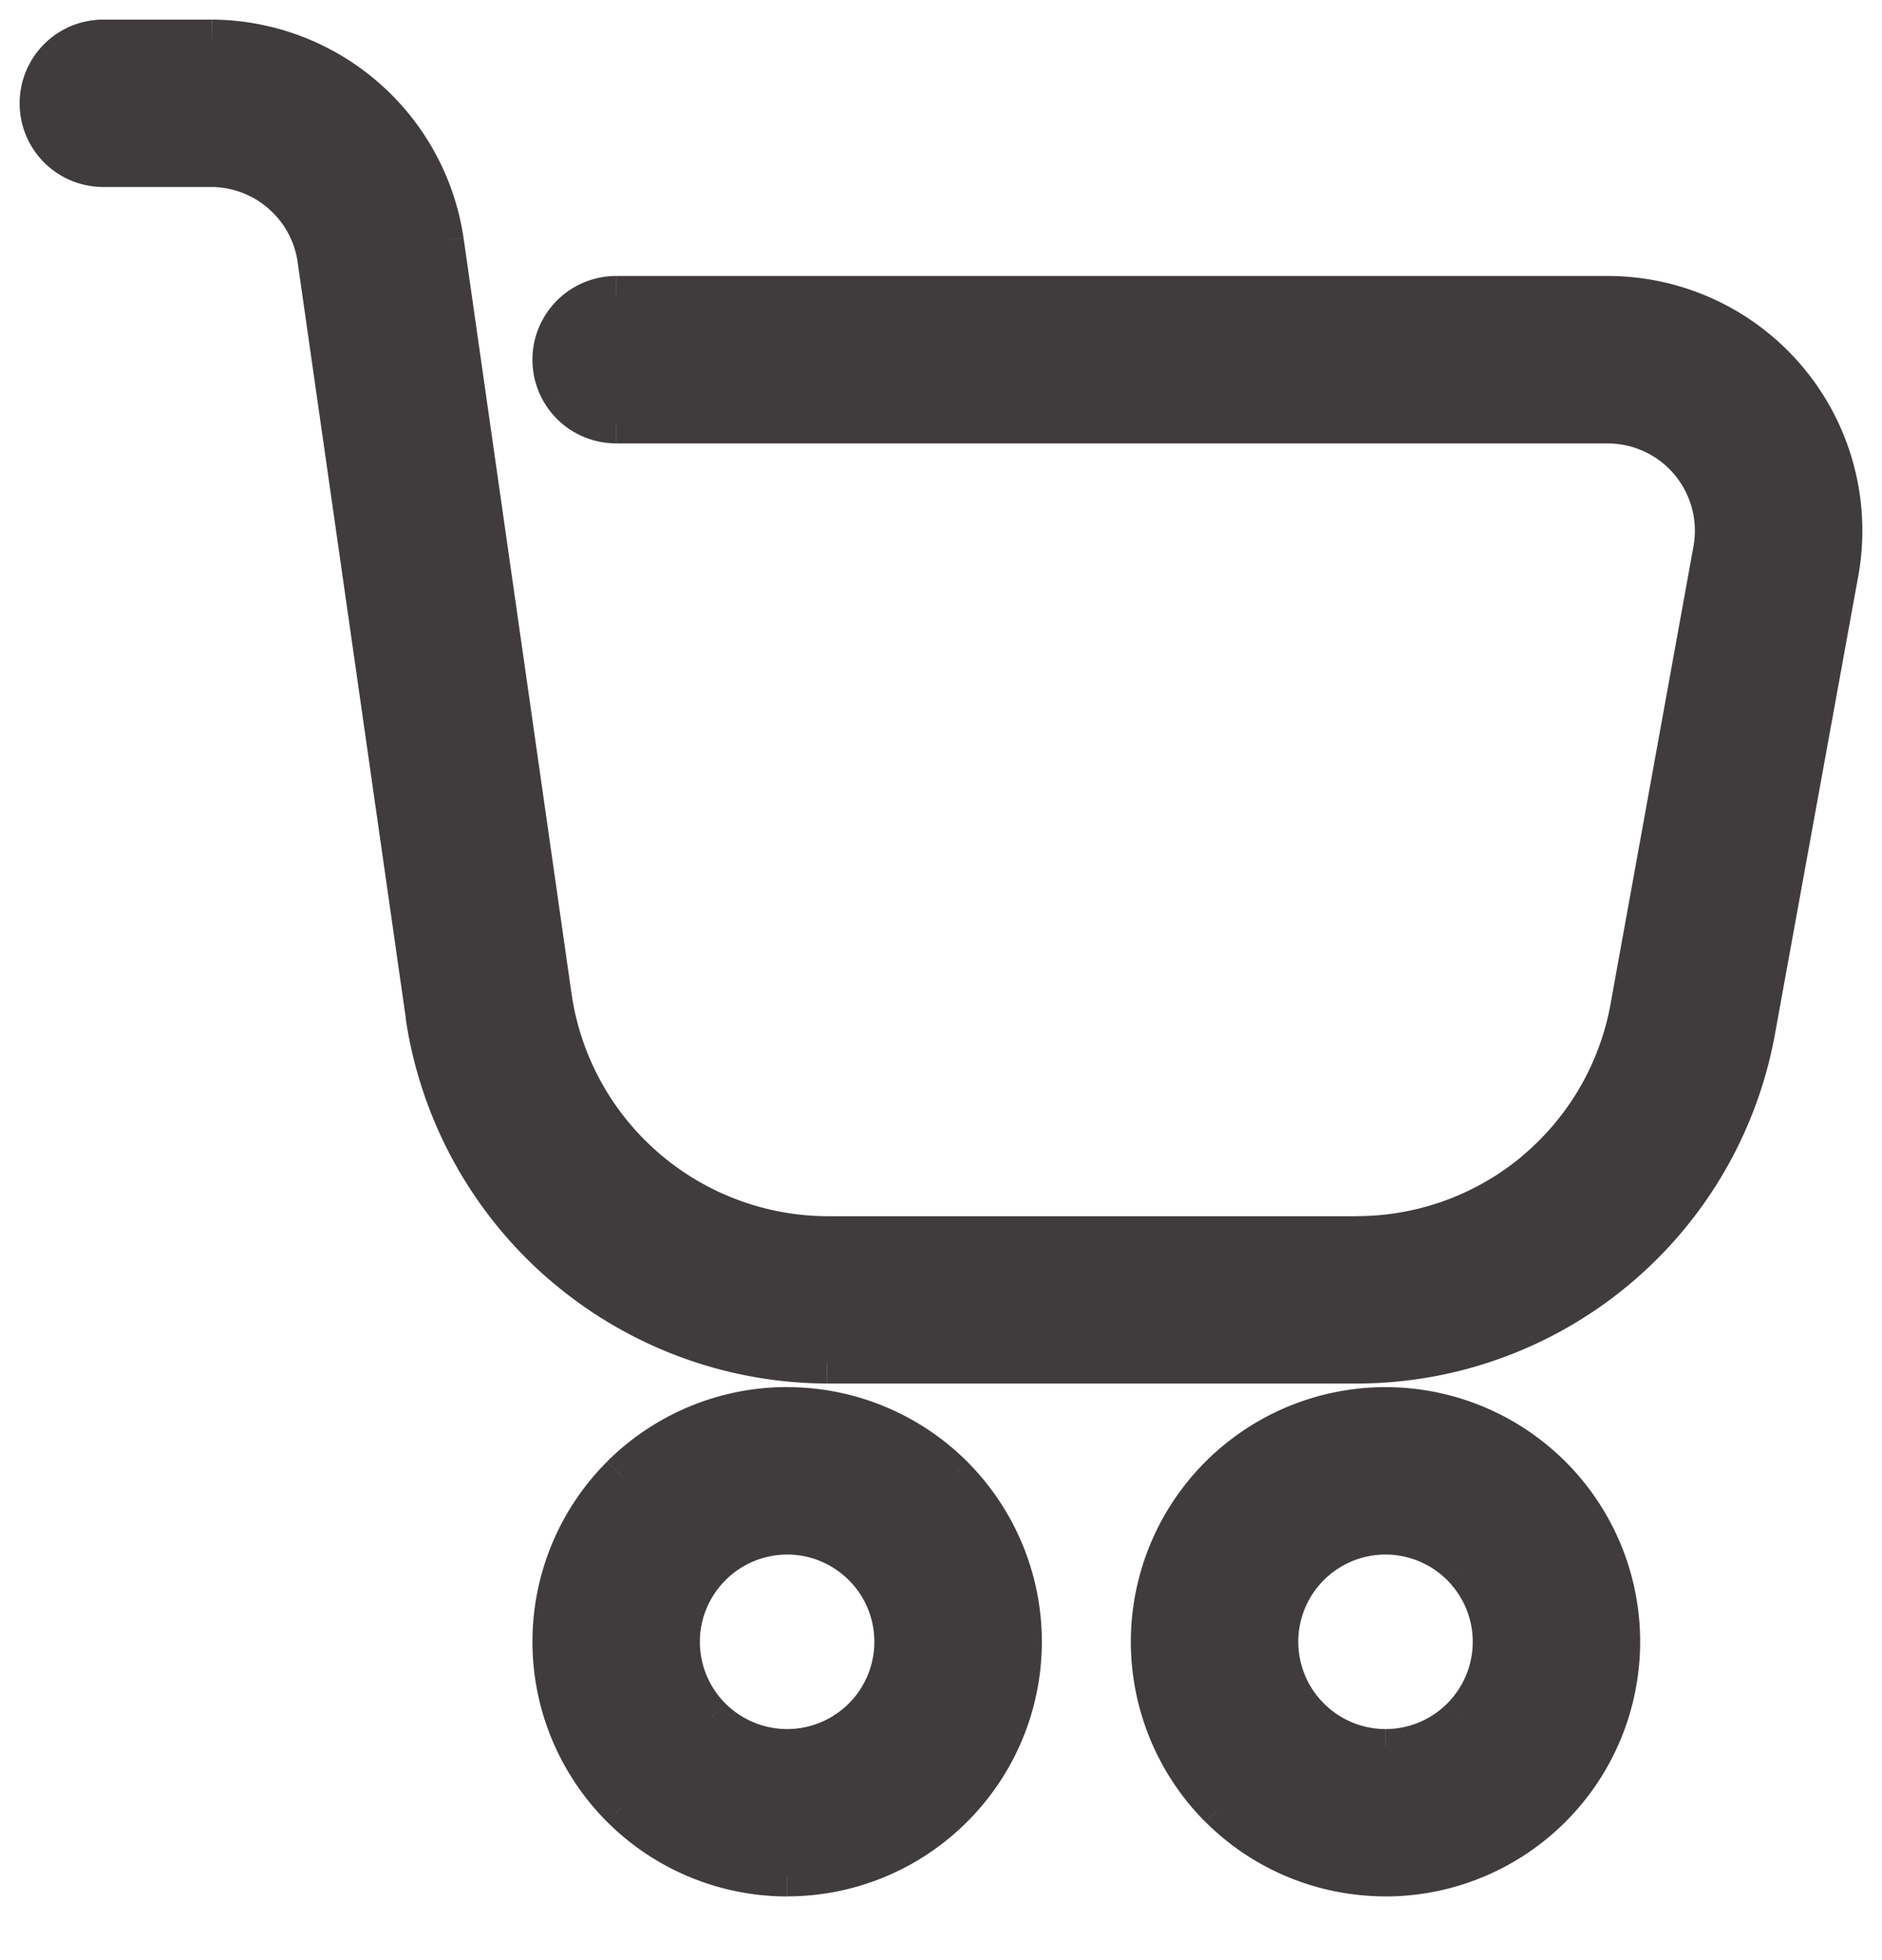 <svg width="24" height="25" viewBox="0 0 24 25" fill="none" xmlns="http://www.w3.org/2000/svg">
    <g opacity=".8" fill="#100B0D">
        <path fill-rule="evenodd" clip-rule="evenodd" d="M19.569 14.94a3.543 3.543 0 0 0 1.216-2.088l1.058-5.84a1.363 1.363 0 0 0-1.34-1.607H7.858a.818.818 0 1 1 0-1.635h12.645a2.998 2.998 0 0 1 2.949 3.534l-1.062 5.841a5.175 5.175 0 0 1-5.094 4.251h-6.75a5.203 5.203 0 0 1-5.124-4.445l-1.38-9.646a1.368 1.368 0 0 0-1.344-1.17h-1.38a.818.818 0 1 1 0-1.635h1.38a3.012 3.012 0 0 1 2.967 2.574l1.378 9.646a3.56 3.56 0 0 0 3.506 3.041h6.748c.83.001 1.634-.29 2.272-.821zm-9.531 8.997a2.998 2.998 0 1 0 0-5.995 2.998 2.998 0 0 0 0 5.995zm0-4.36a1.362 1.362 0 1 1 0 2.724 1.362 1.362 0 0 1 0-2.725zm10.628 1.362a2.997 2.997 0 1 0-5.995 0 2.997 2.997 0 0 0 5.995 0zm-4.36 0a1.363 1.363 0 1 1 2.725 0 1.363 1.363 0 0 1-2.725 0z"/>
        <path d="m20.785 12.852.246.044-.246-.044zM19.57 14.94l.16.191-.16-.191zm2.274-7.928-.246-.045.246.045zm-.294-1.117.192-.16-.192.16zm-1.046-.49v-.25.25zM7.15 4.997l.217-.125-.217.125zm0-.818-.216-.125.216.125zm13.353-.409v-.25.25zm2.301 1.078.192-.16-.192.16zm.648 2.456-.246-.044.246.044zm-1.062 5.841-.246-.045.246.045zm-1.776 3.05-.16-.193.16.192zm-3.318 1.201v-.25.25zm-6.75 0-.002.25h.001v-.25zm-3.387-1.273-.164.19.164-.19zm-1.737-3.172-.248.035v.001l.248-.036zm-1.38-9.646.248-.036-.247.036zm-.455-.834.164-.19-.164.19zm-.89-.336.002-.25h-.001v.25zM.61 1.726l.217-.125-.217.125zm0-.817.217.125L.609.909zM2.698.5V.25.5zm1.96.737-.164.189.164-.19zm1.007 1.837.247-.036-.247.036zm1.378 9.646-.248.035v.001l.248-.036zm1.19 2.17-.165.19.164-.19zm2.316.871v.25-.25zm6.748 0v-.25.25zm-5.14 7.298.177.176-.176-.176zm-2.12.878v.25-.25zm2.12-5.118.177-.177-.176.177zm-4.239 0-.177-.177.177.177zm-.878 2.12h-.25.25zm.879 2.12-.177.176.177-.177zM11 19.974l.177-.176-.177.177zm-.963-.399v-.25h-.11l-.074.08.184.17zM11 21.902l-.177-.176.177.177zm-1.927 0 .177-.176-.177.177zm-.399-.963h-.25.25zm.4-.963-.177-.177.177.177zm.963-.4v.25h.109l.074-.08-.183-.17zm9.75-.757.177-.176-.177.176zm.878 2.12h.25-.25zm-5.117-2.12-.177-.176.177.176zm0 4.24-.177.177.177-.177zm2.12.878v.25-.25zm2.119-.879.176.177-.176-.177zm-3.083-3.082.177.176-.177-.176zm-.4.963h-.25v.109l.08.074.17-.183zm2.327-.963-.177.176.177-.176zm0 1.927-.177-.177.177.177zm-.963.399v.25-.25zm-.963-.4-.177.177.177-.177zm-.4-.963h.25v-.109l-.08-.073-.17.182zm4.233-8.132a3.293 3.293 0 0 1-1.13 1.94l.32.384a3.792 3.792 0 0 0 1.302-2.235l-.492-.089zm1.058-5.84-1.058 5.84.492.09 1.058-5.84-.492-.09zm-.24-.911c.21.253.299.587.24.911l.492.09a1.613 1.613 0 0 0-.348-1.322l-.384.32zm-.854-.4c.33 0 .642.146.854.4l.384-.32a1.613 1.613 0 0 0-1.238-.58v.5zm-12.645 0h12.645v-.5H7.858v.5zm-.924-.534c.19.33.543.533.924.533v-.5a.568.568 0 0 1-.491-.283l-.433.25zm0-1.068c-.191.33-.191.737 0 1.068l.433-.25a.568.568 0 0 1 0-.568l-.433-.25zm.924-.534c-.381 0-.734.204-.924.534l.433.25a.567.567 0 0 1 .491-.284v-.5zm12.645 0H7.858v.5h12.645v-.5zm2.493 1.167a3.248 3.248 0 0 0-2.493-1.167v.5c.815 0 1.587.362 2.11.988l.383-.32zm.702 2.662a3.247 3.247 0 0 0-.702-2.662l-.384.32c.522.626.74 1.451.594 2.253l.492.09zm-1.062 5.84 1.062-5.84-.492-.09-1.062 5.841.492.09zm-1.862 3.197a5.425 5.425 0 0 0 1.862-3.196l-.492-.09a4.925 4.925 0 0 1-1.69 2.902l.32.384zm-3.478 1.26a5.425 5.425 0 0 0 3.478-1.26l-.32-.384a4.925 4.925 0 0 1-3.158 1.144v.5zm-6.75 0h6.75v-.5h-6.75v.5zm-3.55-1.334a5.453 5.453 0 0 0 3.548 1.334l.002-.5a4.952 4.952 0 0 1-3.223-1.211l-.328.377zm-1.822-3.325c.19 1.29.836 2.47 1.821 3.325l.328-.377a4.955 4.955 0 0 1-1.654-3.02l-.495.072zM3.795 3.34l1.38 9.646.494-.07L4.29 3.269l-.495.071zm-.372-.68c.202.175.334.416.372.68l.495-.071a1.618 1.618 0 0 0-.539-.987l-.328.377zm-.727-.275c.267.001.525.099.727.274l.328-.377a1.616 1.616 0 0 0-1.052-.397l-.003.5zm-1.378 0h1.38v-.5h-1.38v.5zm-.925-.534c.19.33.543.534.925.534v-.5a.568.568 0 0 1-.492-.284l-.433.25zm0-1.067c-.19.33-.19.737 0 1.067l.433-.25a.568.568 0 0 1 0-.567L.393.784zM1.318.25C.936.25.584.453.393.784l.433.25A.567.567 0 0 1 1.318.75v-.5zm1.38 0h-1.38v.5h1.38v-.5zm2.124.798A3.262 3.262 0 0 0 2.7.25l-.003.5c.661.003 1.3.243 1.798.676l.328-.378zm1.09 1.99a3.262 3.262 0 0 0-1.09-1.99l-.328.378c.5.433.827 1.03.923 1.684l.495-.073zm1.378 9.647L5.912 3.038l-.495.071 1.378 9.646.495-.07zm1.106 2.017a3.31 3.31 0 0 1-1.106-2.018l-.495.072a3.81 3.81 0 0 0 1.273 2.324l.328-.378zm2.155.81a3.31 3.31 0 0 1-2.155-.81l-.328.378a3.81 3.81 0 0 0 2.48.931l.003-.5zm6.746 0h-6.748v.5h6.748v-.5zm2.112-.764a3.291 3.291 0 0 1-2.112.763v.5a3.79 3.79 0 0 0 2.432-.88l-.32-.383zm-7.428 8.134a2.748 2.748 0 0 1-1.943.805v.5c.861 0 1.687-.342 2.296-.952l-.353-.353zm.805-1.943c0 .729-.29 1.428-.805 1.943l.353.353c.61-.609.952-1.435.952-2.296h-.5zm-.805-1.943c.515.515.805 1.214.805 1.943h.5c0-.861-.343-1.687-.952-2.297l-.353.354zm-1.943-.805c.729 0 1.427.29 1.943.805l.353-.354a3.248 3.248 0 0 0-2.296-.95v.5zm-1.943.805a2.748 2.748 0 0 1 1.943-.805v-.5c-.862 0-1.688.343-2.297.951l.354.354zM7.29 20.94c0-.729.29-1.428.805-1.943l-.354-.354a3.248 3.248 0 0 0-.951 2.297h.5zm.805 1.942a2.75 2.75 0 0 1-.805-1.942h-.5c0 .861.343 1.687.952 2.296l.353-.354zm1.943.806a2.75 2.75 0 0 1-1.943-.806l-.353.354a3.25 3.25 0 0 0 2.295.952v-.5zm1.14-3.888a1.613 1.613 0 0 0-1.14-.473v.5c.295 0 .578.118.786.326l.354-.353zm.472 1.14c0-.428-.17-.838-.472-1.14l-.354.353c.21.209.326.492.326.787h.5zm-.472 1.14c.302-.302.472-.712.472-1.14h-.5c0 .295-.117.578-.326.787l.354.353zm-1.14.473c.427 0 .838-.17 1.14-.473l-.354-.353a1.112 1.112 0 0 1-.786.326v.5zm-1.14-.473c.302.303.712.473 1.14.473v-.5c-.295 0-.578-.118-.787-.326l-.354.353zm-.473-1.14c0 .428.17.838.473 1.14l.353-.353a1.112 1.112 0 0 1-.326-.787h-.5zm.473-1.14a1.615 1.615 0 0 0-.473 1.14h.5c0-.295.118-.578.327-.786l-.354-.354zm1.14-.473c-.428.001-.838.171-1.14.473l.354.354c.208-.209.491-.326.786-.327v-.5zm-.184.08.367.34-.367-.34zm9.757-.41c.516.516.805 1.214.805 1.943h.5c0-.861-.342-1.687-.951-2.296l-.354.353zm-1.942-.805c.728 0 1.427.29 1.942.805l.354-.353a3.248 3.248 0 0 0-2.296-.952v.5zm-1.944.805a2.748 2.748 0 0 1 1.944-.805v-.5c-.862 0-1.688.343-2.297.952l.353.353zm-.804 1.943c0-.729.29-1.427.804-1.943l-.353-.353a3.248 3.248 0 0 0-.951 2.296h.5zm.804 1.943a2.748 2.748 0 0 1-.804-1.943h-.5c0 .861.342 1.688.95 2.297l.354-.354zm1.944.805c-.73 0-1.428-.29-1.944-.805l-.353.354c.609.609 1.435.95 2.297.95v-.5zm1.942-.806a2.75 2.75 0 0 1-1.943.806v.5a3.25 3.25 0 0 0 2.296-.952l-.353-.354zm.805-1.942a2.75 2.75 0 0 1-.805 1.942l.353.354a3.25 3.25 0 0 0 .952-2.296h-.5zm-3.888-1.14a1.613 1.613 0 0 0-.472 1.14h.5c0-.295.117-.578.326-.787l-.354-.353zm1.14-.473c-.427 0-.837.17-1.14.473l.354.353c.208-.208.491-.326.787-.326v-.5zm1.14.473a1.612 1.612 0 0 0-1.14-.473v.5c.295 0 .578.118.787.326l.354-.353zm.473 1.14c0-.427-.17-.838-.473-1.14l-.353.354c.209.208.326.49.326.786h.5zm-.473 1.14c.303-.302.473-.712.473-1.14h-.5c0 .295-.117.578-.326.787l.354.353zm-1.14.473c.428 0 .838-.17 1.14-.473l-.353-.353a1.112 1.112 0 0 1-.786.326v.5zm-1.14-.473c.303.302.713.472 1.14.473v-.5c-.294 0-.577-.118-.786-.327l-.353.354zm-.472-1.14c0 .428.17.837.473 1.14l.353-.354a1.115 1.115 0 0 1-.326-.786h-.5zm.08.183.34-.366-.34.366z"/>
    </g>
</svg>

